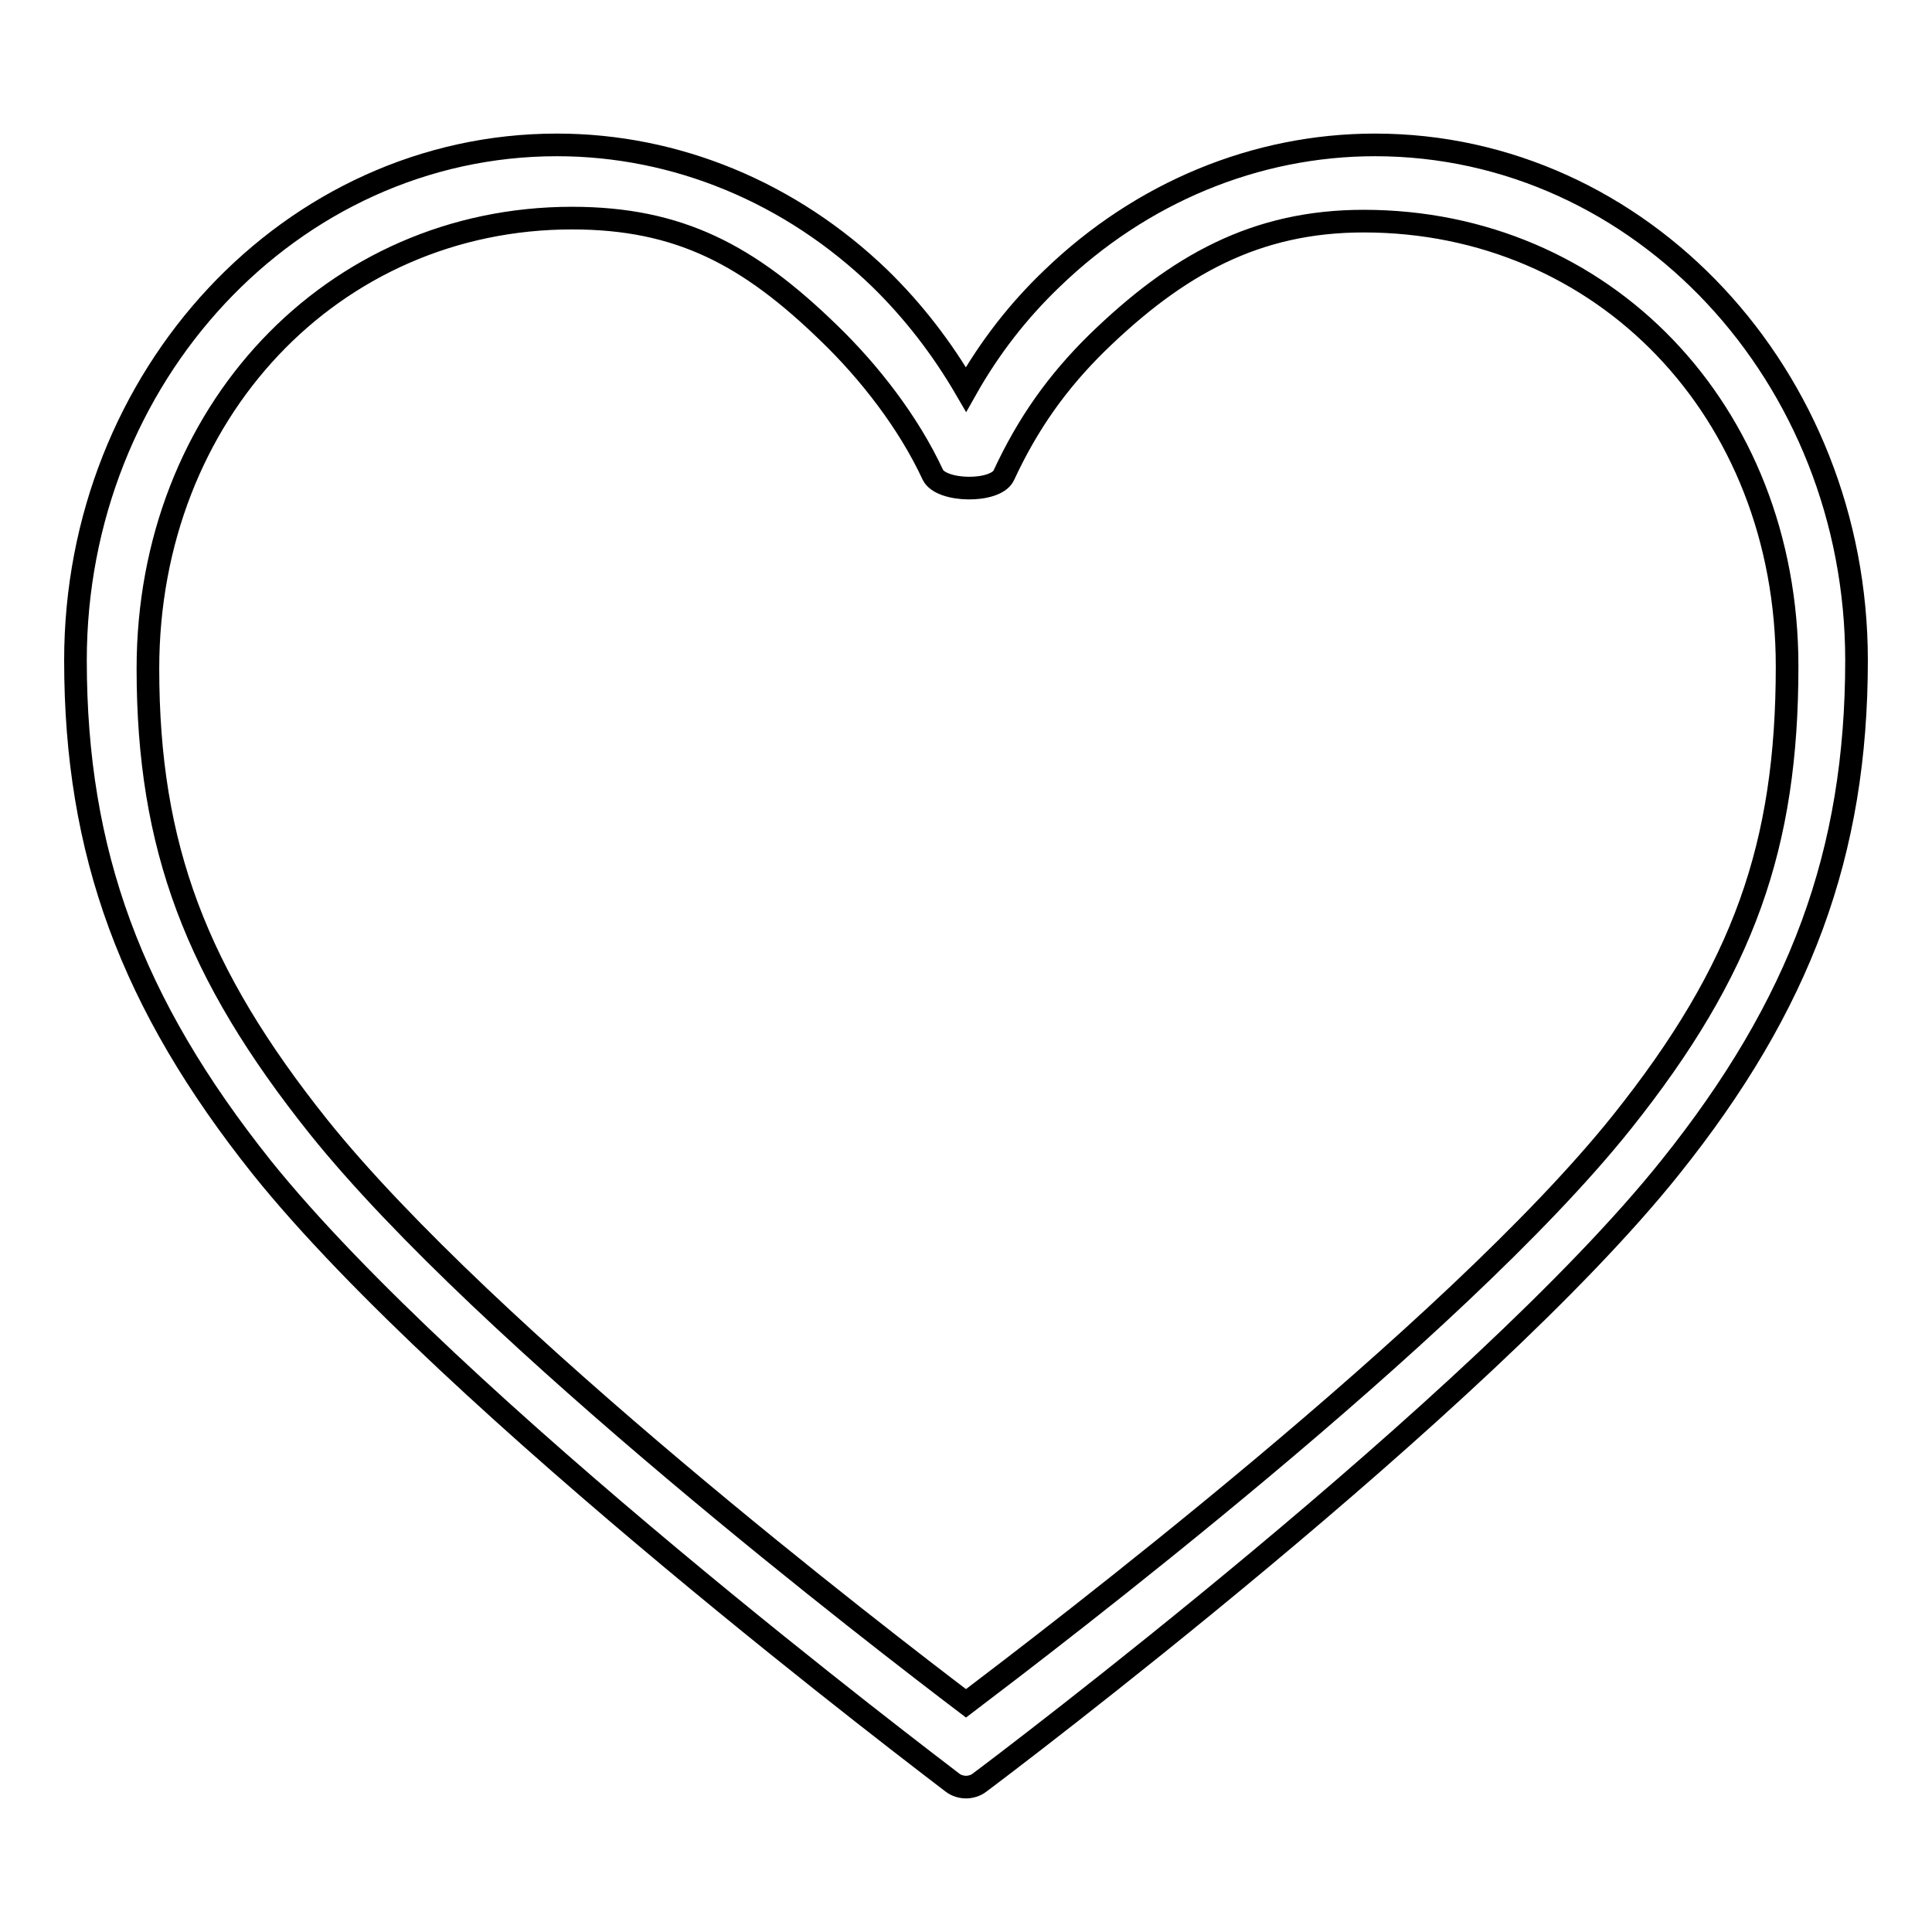 <?xml version="1.0" encoding="utf-8"?>
<!-- Svg Vector Icons : http://www.onlinewebfonts.com/icon -->
<!DOCTYPE svg PUBLIC "-//W3C//DTD SVG 1.1//EN" "http://www.w3.org/Graphics/SVG/1.1/DTD/svg11.dtd">
<svg version="1.1" xmlns="http://www.w3.org/2000/svg" xmlns:xlink="http://www.w3.org/1999/xlink" x="0px" y="0px" viewBox="0 0 256 256" enable-background="new 0 0 256 256" xml:space="preserve">
<g><g><path stroke-width="3" fill-opacity="0" stroke="#000000"  d="M182.2,19.2c-15.8,0-31,6.3-42.8,17.7c-4.5,4.3-8.3,9.2-11.4,14.7c-3.2-5.5-7-10.4-11.4-14.7c-11.8-11.4-27-17.7-42.8-17.7C38.6,19.2,10,49.8,10,87.5c0,25.5,7.4,45.5,24.7,67.2c25.2,31.4,88.8,79.4,91.5,81.5c0.5,0.4,1.2,0.6,1.8,0.6s1.3-0.2,1.8-0.6c2.7-2,66.3-50,91.5-81.5C238.6,133.1,246,113,246,87.5C246,49.8,217.4,19.2,182.2,19.2L182.2,19.2z M214.9,148.7c-22.3,27.9-76.1,68.8-86.9,77c-10.8-8.2-63.5-48.6-85.8-76.4C26,129,19.6,112.2,19.6,88.6c0-33.9,24.5-59.7,56.2-59.7c14.2,0,23.4,4.9,34,15.2c5.4,5.2,10.6,11.9,13.8,18.8c1.1,2.3,8.3,2.4,9.4,0.1c3.2-6.9,7.1-12.4,12.4-17.6c10.6-10.3,21-16.1,35.3-16.1c31.6,0,56.1,25,56.1,59C236.8,112,231.1,128.4,214.9,148.7L214.9,148.7z"/></g></g>
</svg>
